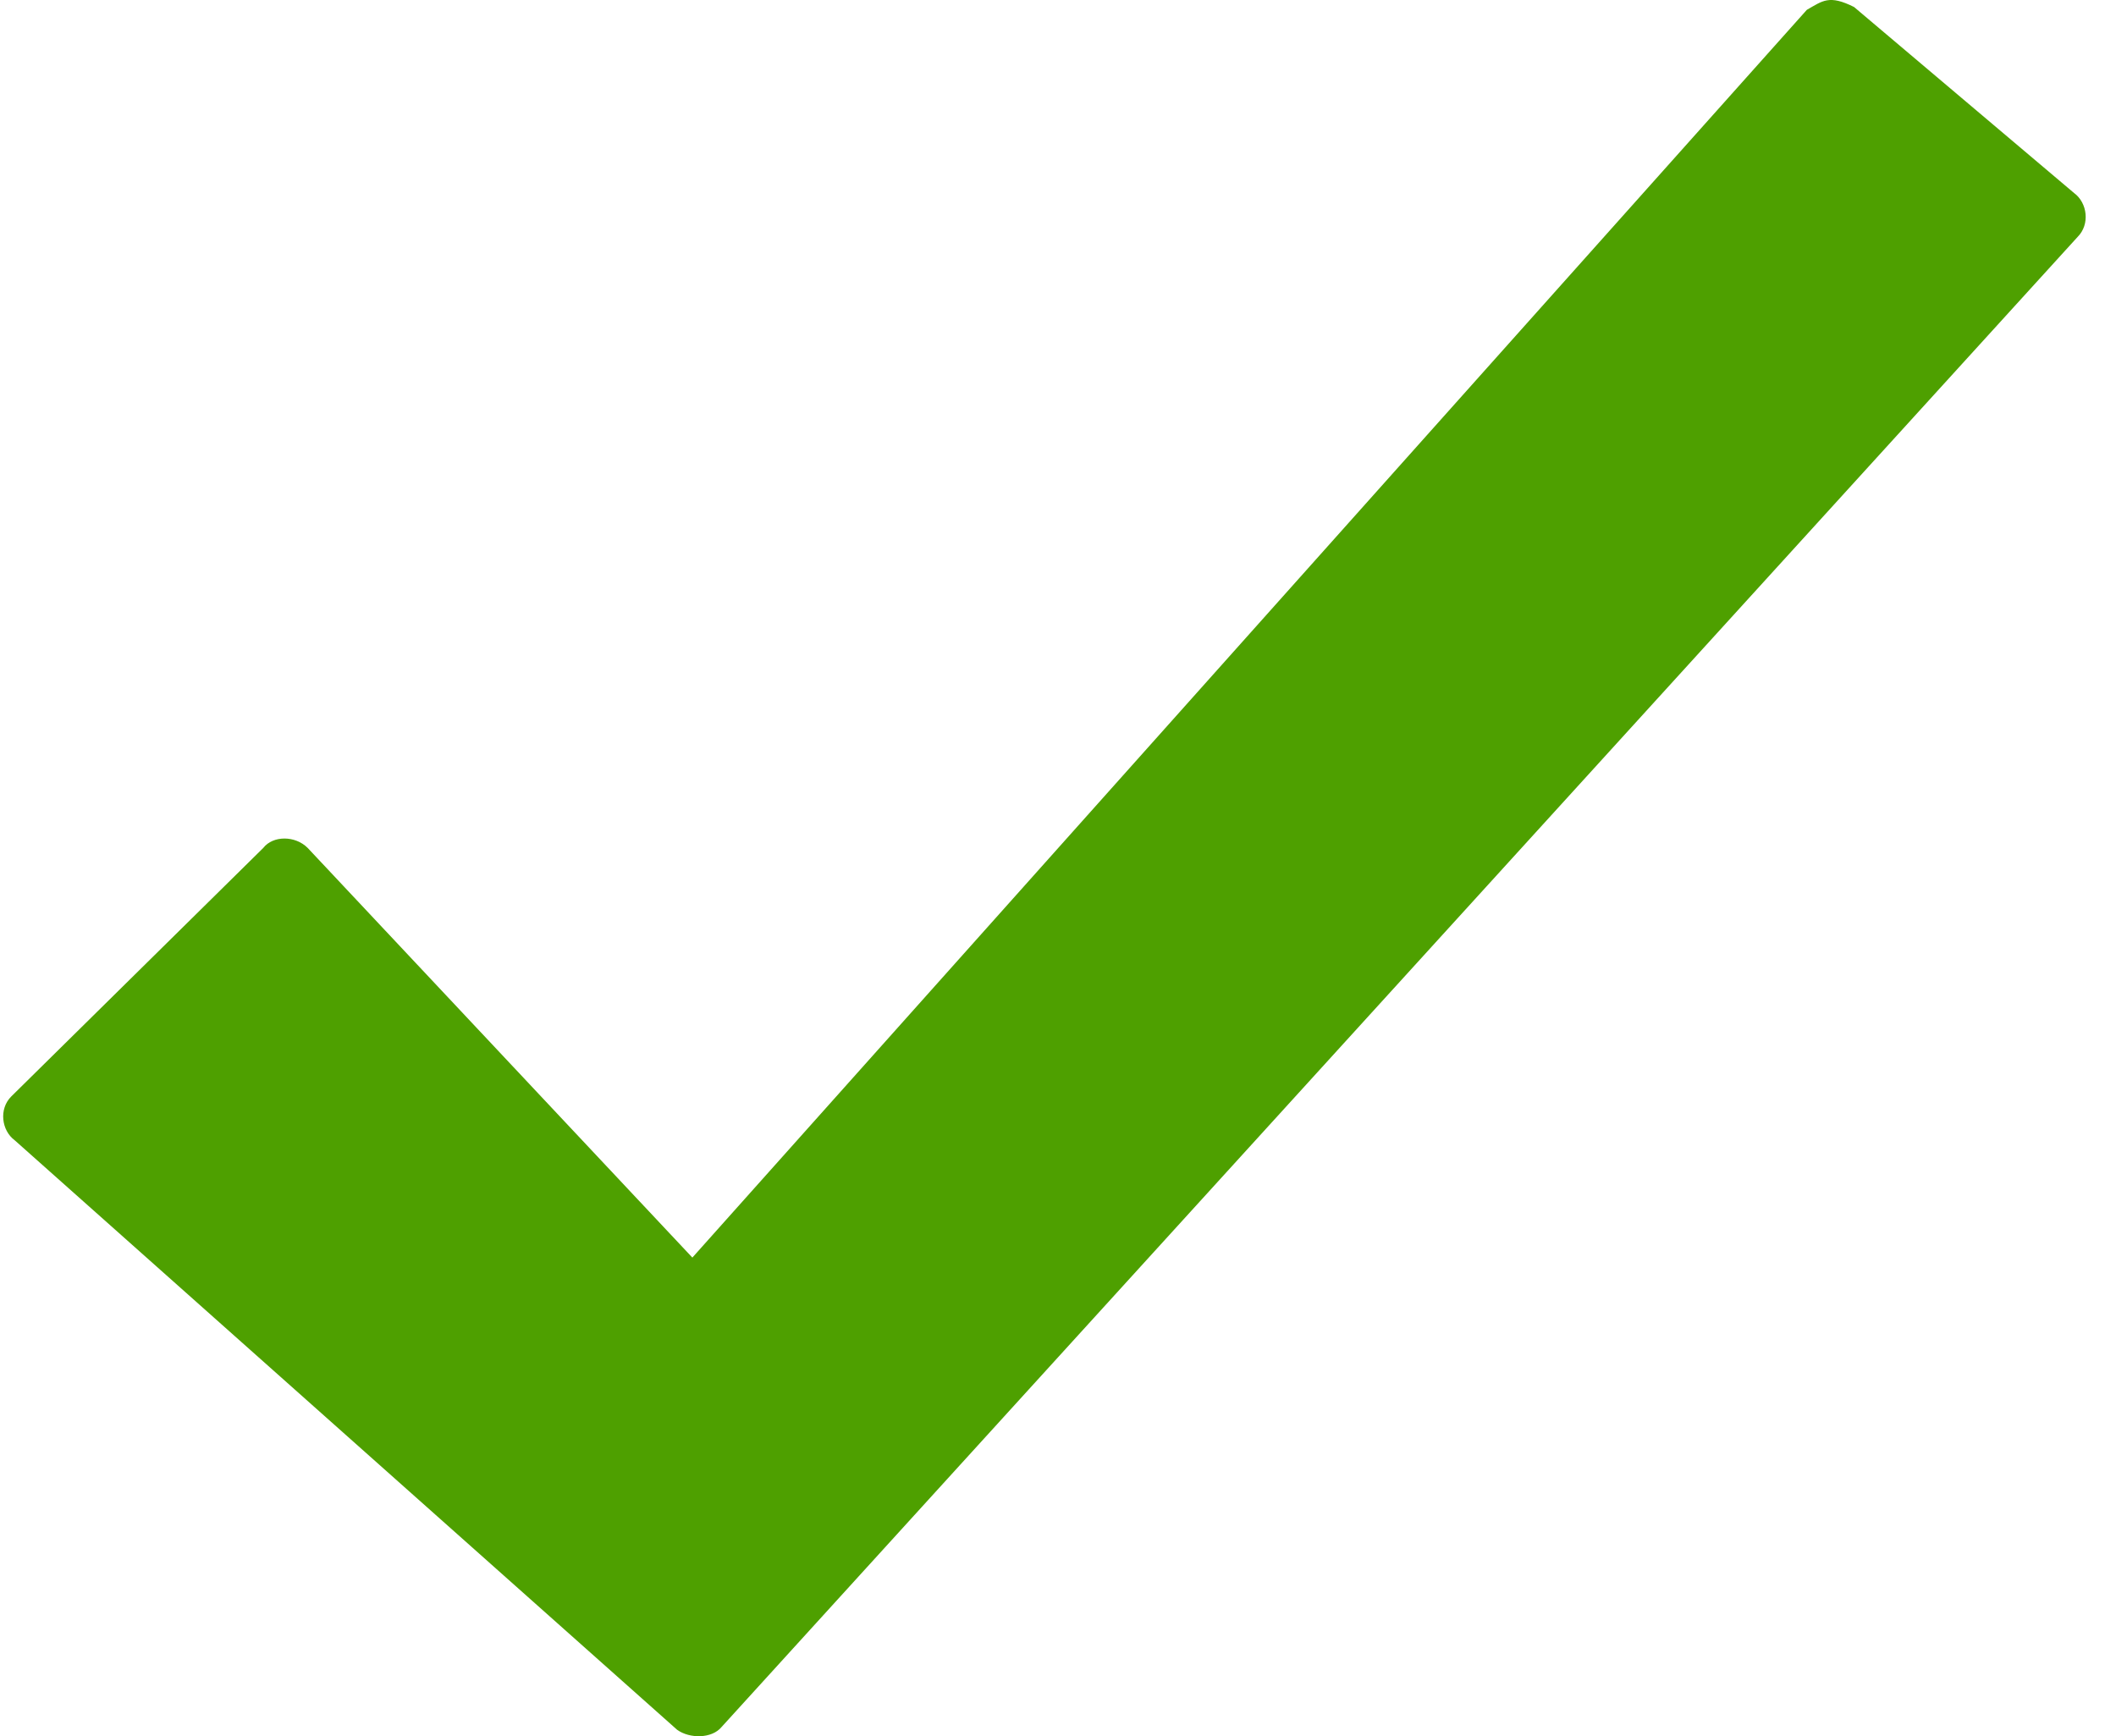 <svg width="39" height="32" viewBox="0 0 39 32" fill="none" xmlns="http://www.w3.org/2000/svg">
<g id="Digital-Green-400-Checkmark">
<g id="checkmark">
<path id="Path" d="M5.671 15.628C5.441 15.397 5.032 15.397 4.852 15.628L0.207 20.209C-0.024 20.44 0.028 20.836 0.271 21.016L12.48 31.881C12.71 32.047 13.12 32.047 13.299 31.83L38.293 4.366C38.524 4.135 38.472 3.738 38.229 3.559L34.172 0.129C33.712 -0.101 33.596 0.014 33.302 0.181L12.761 23.178L5.671 15.628Z" fill="#4EA000"/>
</g>
</g>
</svg>
